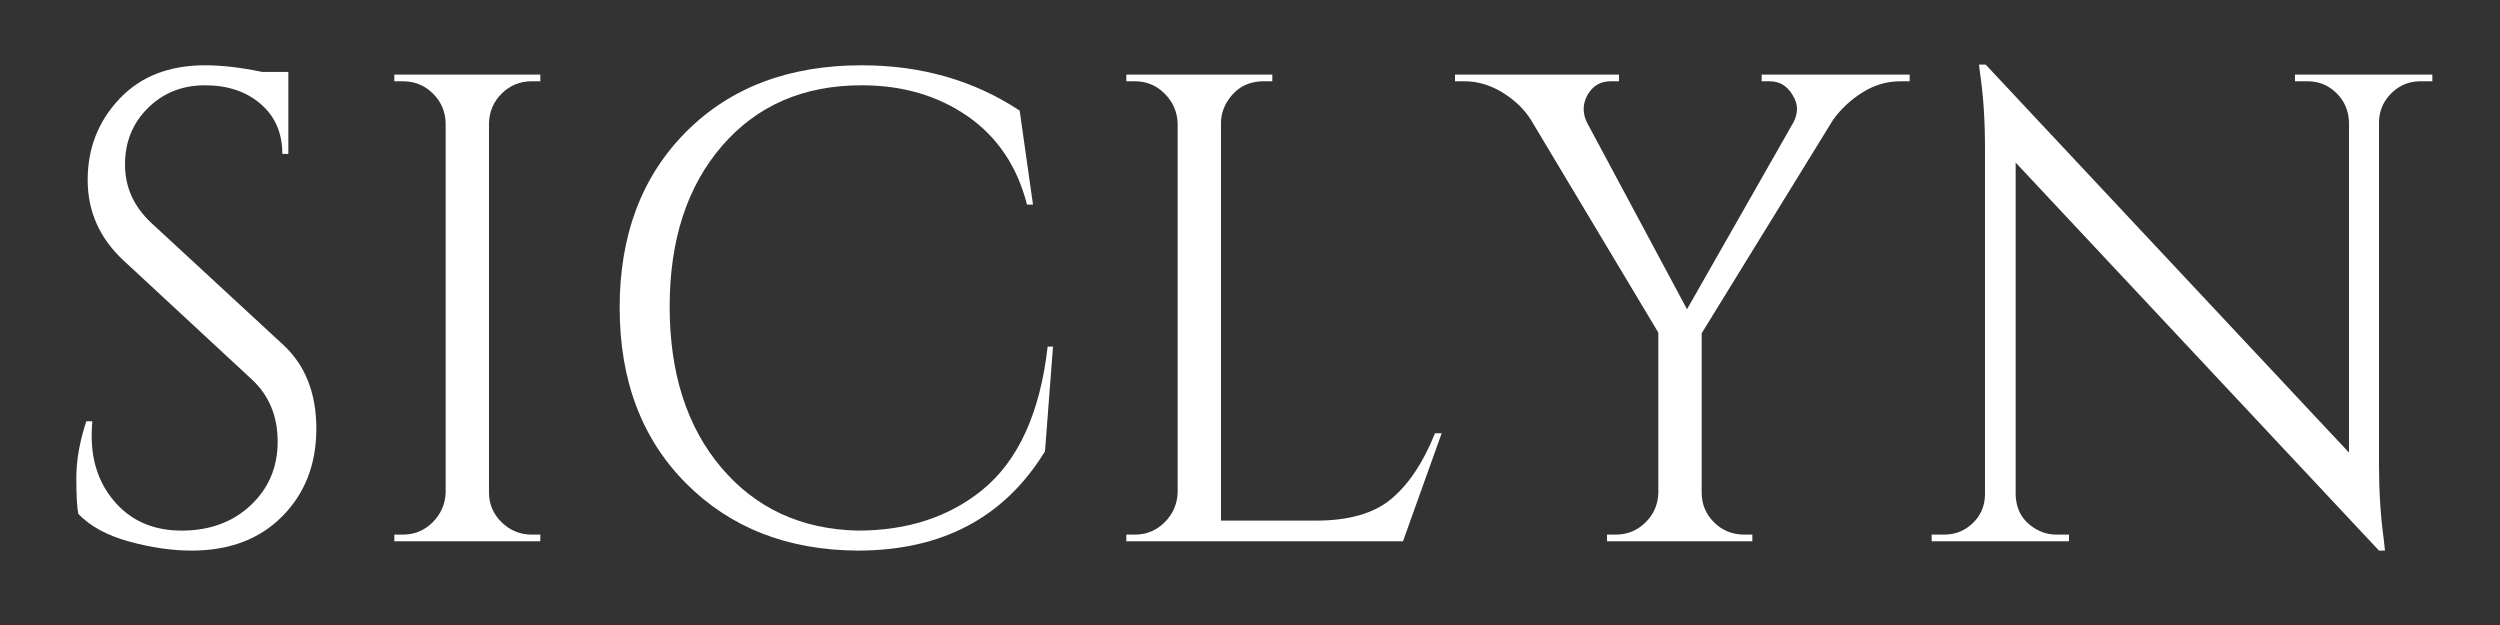 <svg version="1.0" preserveAspectRatio="xMidYMid meet" height="500" viewBox="0 0 1500 375" zoomAndPan="magnify" width="2000" xmlns:xlink="http://www.w3.org/1999/xlink" xmlns="http://www.w3.org/2000/svg"><rect x="0" y="0" width="1500" height="375" fill="#333333" stroke="none"/><defs><g></g></defs><g fill-opacity="1" fill="#ffffff"><g transform="translate(22.599, 324.764)"><g><path d="M 24.406 -16.406 C 23.602 -20.133 23.203 -27.332 23.203 -38 C 23.203 -48.664 25.203 -60 29.203 -72 L 32.797 -72 C 32.535 -69.062 32.406 -66.129 32.406 -63.203 C 32.406 -46.93 37.336 -33.395 47.203 -22.594 C 57.066 -11.801 70.133 -6.406 86.406 -6.406 C 103.195 -6.406 116.992 -11.469 127.797 -21.594 C 138.598 -31.727 144 -44.461 144 -59.797 C 144 -75.129 138.801 -87.598 128.406 -97.203 L 51.594 -168.406 C 37.195 -181.738 30 -197.867 30 -216.797 C 30 -235.734 36.332 -251.93 49 -265.391 C 61.664 -278.859 78.801 -285.594 100.406 -285.594 C 110.531 -285.594 121.992 -284.258 134.797 -281.594 L 150.406 -281.594 L 150.406 -232.406 L 146.797 -232.406 C 146.797 -244.938 142.461 -254.93 133.797 -262.391 C 125.129 -269.859 113.992 -273.594 100.391 -273.594 C 86.797 -273.594 75.398 -269.062 66.203 -260 C 57.004 -250.938 52.406 -239.602 52.406 -226 C 52.406 -212.395 57.738 -200.66 68.406 -190.797 L 147.203 -118 C 160.535 -105.727 167.203 -88.926 167.203 -67.594 C 167.203 -46.258 160.398 -28.727 146.797 -15 C 133.203 -1.27 115.07 5.594 92.406 5.594 C 80.664 5.594 68.195 3.789 55 0.188 C 41.801 -3.406 31.602 -8.938 24.406 -16.406 Z M 24.406 -16.406"></path></g></g></g><g fill-opacity="1" fill="#ffffff"><g transform="translate(212.598, 324.764)"><g><path d="M 29.203 -4 C 36.129 -4 42.062 -6.461 47 -11.391 C 51.938 -16.328 54.535 -22.266 54.797 -29.203 L 54.797 -251.203 C 54.535 -258.129 51.938 -263.992 47 -268.797 C 42.062 -273.598 36.129 -276 29.203 -276 L 24 -276 L 24 -280 L 111.594 -280 L 111.594 -276 L 106.406 -276 C 99.469 -276 93.531 -273.598 88.594 -268.797 C 83.664 -263.992 81.066 -258.129 80.797 -251.203 L 80.797 -29.203 C 80.797 -22.266 83.328 -16.328 88.391 -11.391 C 93.461 -6.461 99.469 -4 106.406 -4 L 111.594 -4 L 111.594 0 L 24 0 L 24 -4 Z M 29.203 -4"></path></g></g></g><g fill-opacity="1" fill="#ffffff"><g transform="translate(347.797, 324.764)"><g><path d="M 166.797 5.594 C 124.66 5.332 90.328 -8.129 63.797 -34.797 C 37.266 -61.461 24 -96.594 24 -140.188 C 24 -183.789 37.266 -218.926 63.797 -245.594 C 90.328 -272.258 125.461 -285.594 169.203 -285.594 C 204.93 -285.594 236.531 -276.531 264 -258.406 L 272 -202 L 268.406 -202 C 262.531 -224.938 250.66 -242.602 232.797 -255 C 214.93 -267.395 193.734 -273.594 169.203 -273.594 C 134.266 -273.594 106.328 -261.457 85.391 -237.188 C 64.461 -212.926 54 -180.797 54 -140.797 C 54 -100.797 64.332 -68.594 85 -44.188 C 105.664 -19.789 132.93 -7.195 166.797 -6.406 C 196.66 -6.406 221.594 -14.535 241.594 -30.797 C 263.195 -48.398 276.266 -77.066 280.797 -116.797 L 284 -116.797 L 279.203 -54 C 254.93 -14.27 217.461 5.594 166.797 5.594 Z M 166.797 5.594"></path></g></g></g><g fill-opacity="1" fill="#ffffff"><g transform="translate(651.794, 324.764)"><g><path d="M 29.203 -4 C 36.129 -4 42.062 -6.461 47 -11.391 C 51.938 -16.328 54.535 -22.266 54.797 -29.203 L 54.797 -250.797 C 54.535 -257.734 51.938 -263.664 47 -268.594 C 42.062 -273.531 36.129 -276 29.203 -276 L 24 -276 L 24 -280 L 111.594 -280 L 111.594 -276 L 106.406 -276 C 96.801 -276 89.469 -271.863 84.406 -263.594 C 82 -259.594 80.797 -255.328 80.797 -250.797 L 80.797 -12.406 L 138 -12.406 C 157.727 -12.406 172.789 -16.801 183.188 -25.594 C 193.594 -34.395 202.266 -47.461 209.203 -64.797 L 213.203 -64.797 L 190 0 L 24 0 L 24 -4 Z M 29.203 -4"></path></g></g></g><g fill-opacity="1" fill="#ffffff"><g transform="translate(876.593, 324.764)"><g><path d="M 269.203 -276 L 263.609 -276 C 255.609 -276 248.07 -273.797 241 -269.391 C 233.938 -264.992 228.004 -259.461 223.203 -252.797 L 144.406 -124.797 L 144.406 -29.203 C 144.406 -22.266 146.867 -16.328 151.797 -11.391 C 156.734 -6.461 162.801 -4 170 -4 L 174.812 -4 L 174.812 0 L 87.609 0 L 87.609 -4 L 92.812 -4 C 99.738 -4 105.664 -6.398 110.594 -11.203 C 115.531 -16.004 118.133 -21.867 118.406 -28.797 L 118.406 -125.203 L 42 -252.797 C 38 -259.203 32.332 -264.672 25 -269.203 C 17.664 -273.734 10 -276 2 -276 L -3.594 -276 L -3.594 -280 L 94.812 -280 L 94.812 -276 L 89.609 -276 C 83.742 -276 79.207 -273.332 76 -268 C 74.406 -265.062 73.609 -262.191 73.609 -259.391 C 73.609 -256.598 74.273 -253.867 75.609 -251.203 L 135.609 -139.203 L 199.609 -251.594 C 200.941 -254.258 201.609 -256.926 201.609 -259.594 C 201.609 -262.258 200.676 -265.062 198.812 -268 C 195.602 -273.332 191.066 -276 185.203 -276 L 180.406 -276 L 180.406 -280 L 269.203 -280 Z M 269.203 -276"></path></g></g></g><g fill-opacity="1" fill="#ffffff"><g transform="translate(1140.991, 324.764)"><g><path d="M 311.203 -276 C 304.535 -276 298.801 -273.664 294 -269 C 289.195 -264.332 286.664 -258.664 286.406 -252 L 286.406 -45.594 C 286.406 -30.133 287.336 -15.469 289.203 -1.594 L 290 5.594 L 286.406 5.594 L 68.406 -227.203 L 68.406 -28 C 68.664 -18.664 72.797 -11.734 80.797 -7.203 C 84.535 -5.066 88.535 -4 92.797 -4 L 100.406 -4 L 100.406 0 L 18 0 L 18 -4 L 25.594 -4 C 32.258 -4 37.992 -6.332 42.797 -11 C 47.598 -15.664 50 -21.469 50 -28.406 L 50 -236 C 50 -252.27 49.066 -266.801 47.203 -279.594 L 46.406 -286 L 50.406 -286 L 268.406 -53.203 L 268.406 -251.594 C 268.133 -258.531 265.598 -264.332 260.797 -269 C 255.992 -273.664 250.258 -276 243.594 -276 L 236 -276 L 236 -280 L 318.406 -280 L 318.406 -276 Z M 311.203 -276"></path></g></g></g></svg>